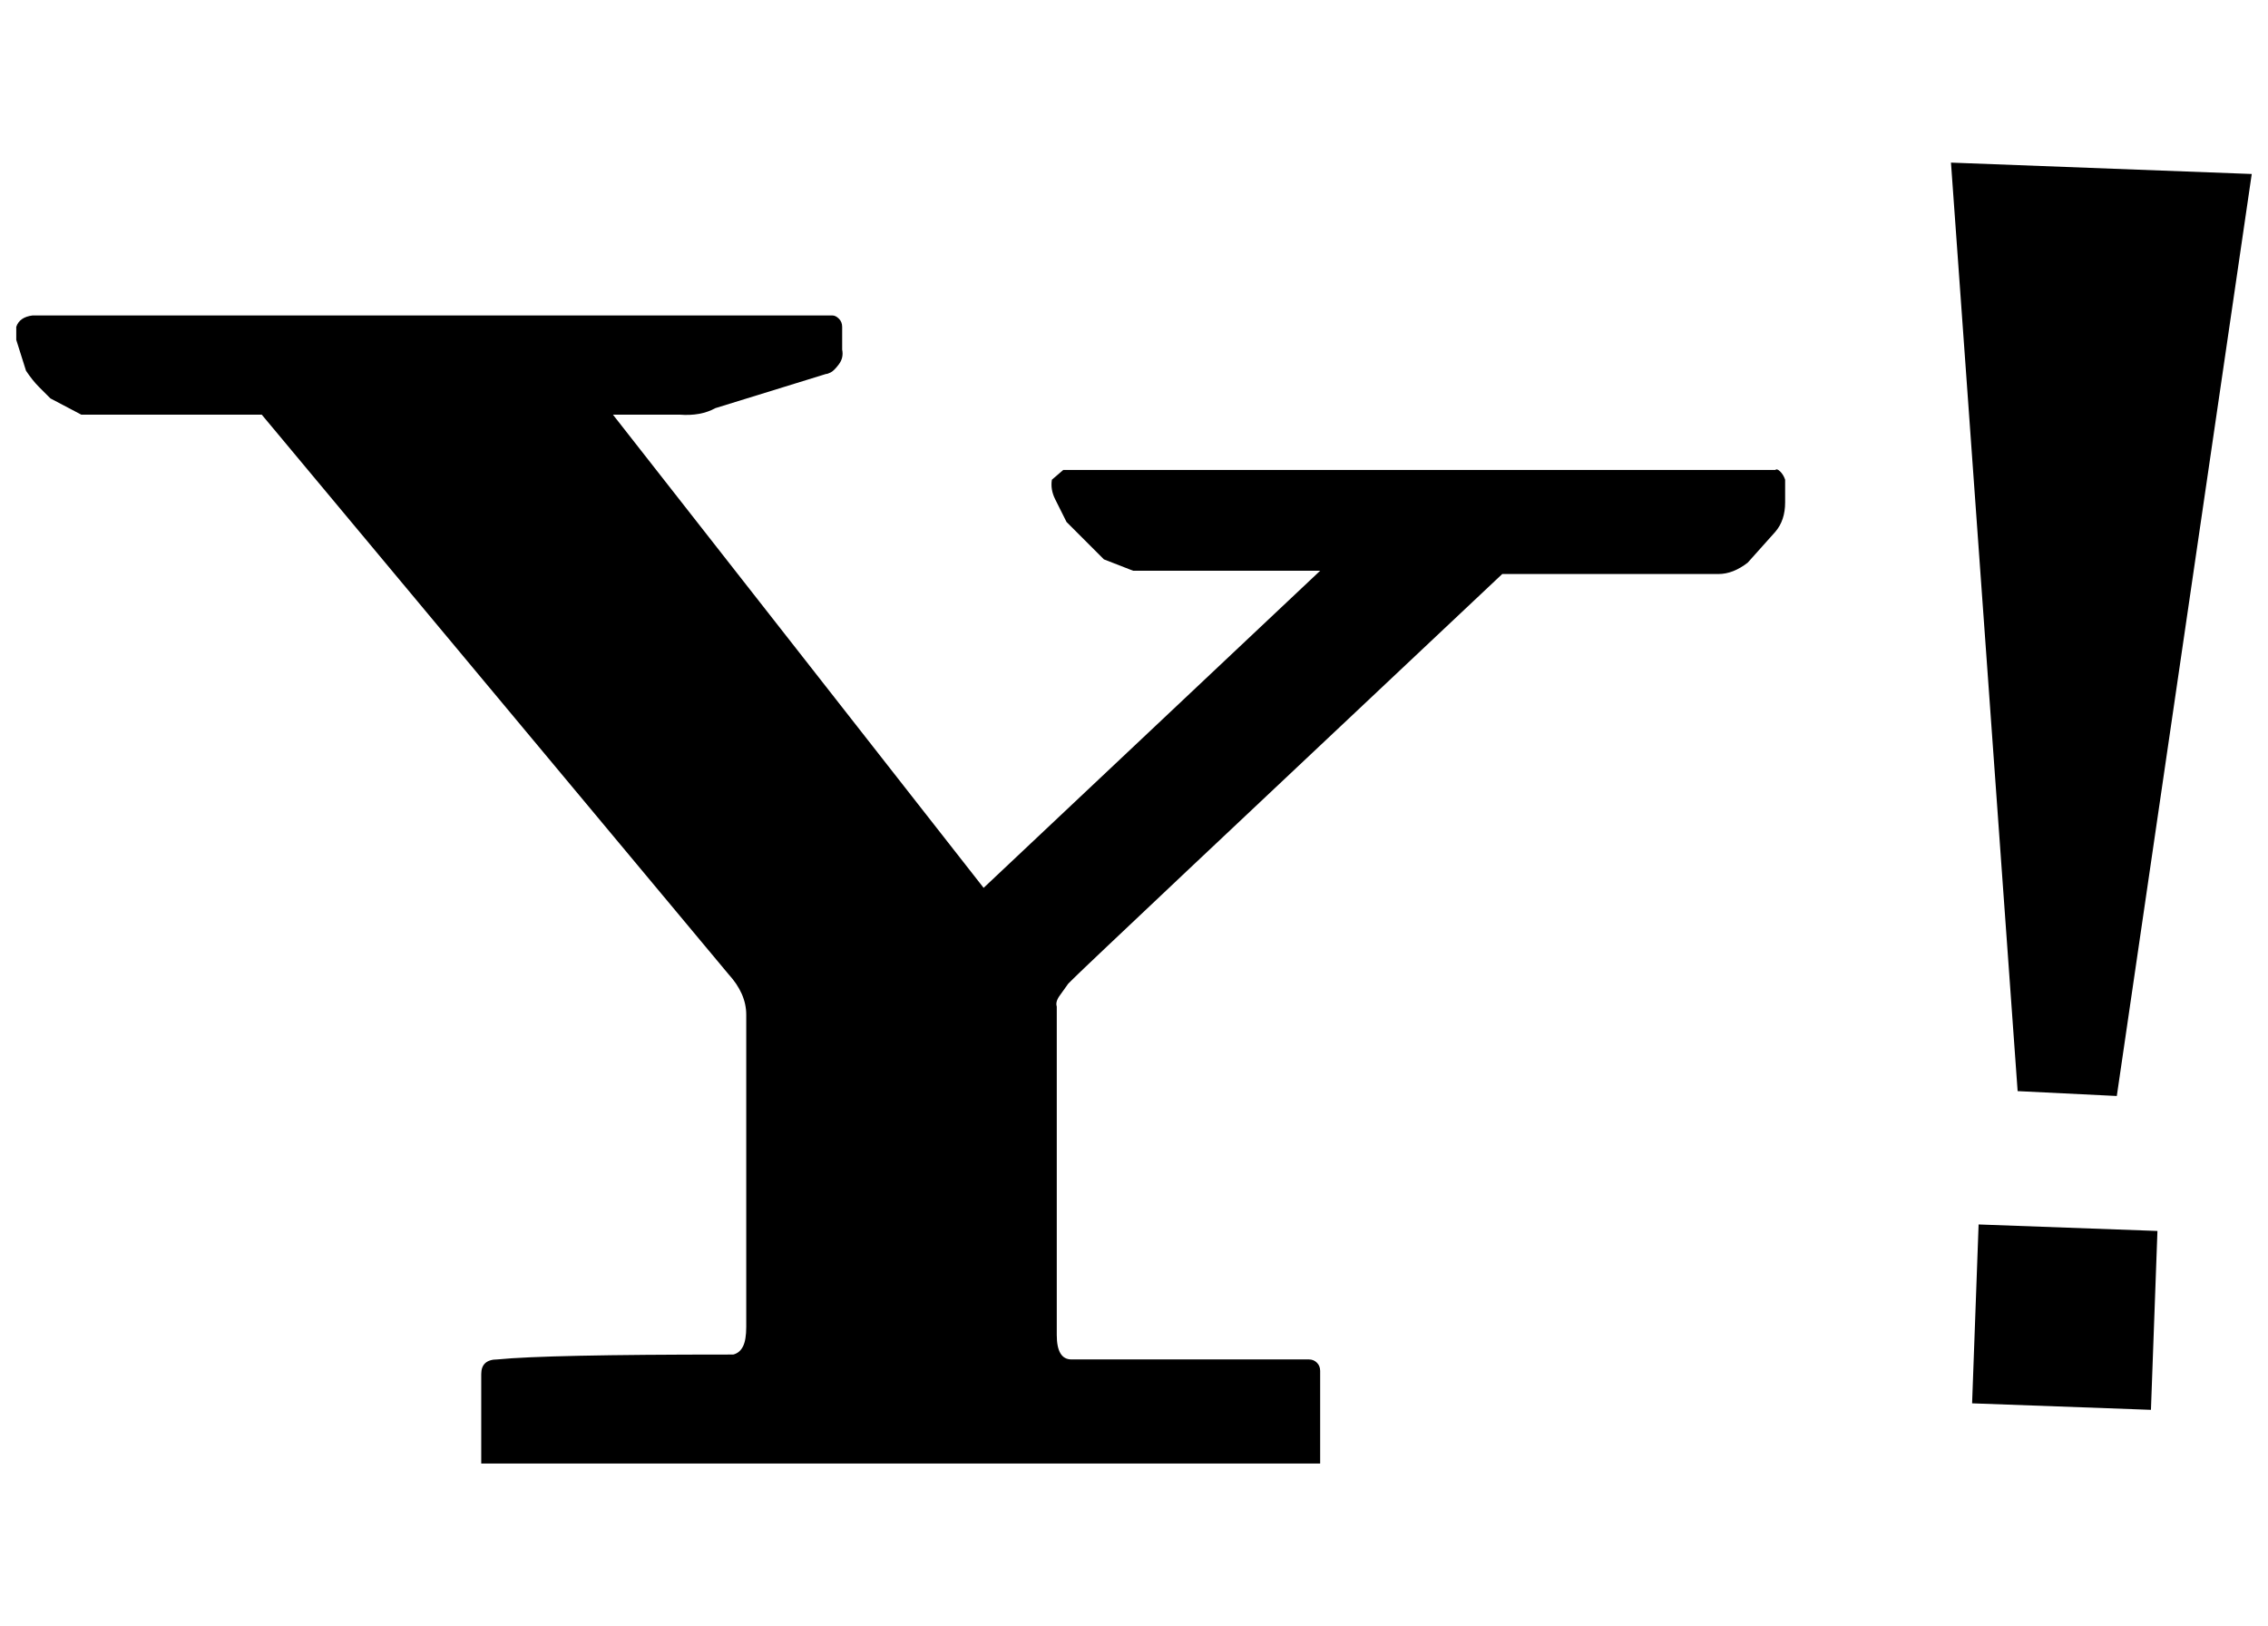 <?xml version="1.0" standalone="no"?>
<!DOCTYPE svg PUBLIC "-//W3C//DTD SVG 1.1//EN" "http://www.w3.org/Graphics/SVG/1.1/DTD/svg11.dtd" >
<svg xmlns="http://www.w3.org/2000/svg" xmlns:xlink="http://www.w3.org/1999/xlink" version="1.1" viewBox="-10 0 1395 1000">
   <path fill="currentColor"
d="M0 209l6 19q4 6 8 10l7 7l19 10h111l287 344q11 12 11 25v192q0 8 -2 12t-6 5h-3q-112 0 -142 3q-10 0 -10 9v55h516v-57q0 -3 -2 -5t-5 -2h-146q-9 0 -9 -15v-202q-1 -3 2 -7l5 -7l3 -3q11 -11 264 -249h133q9 0 18 -7l17 -19q6 -7 6 -18v-14q-1 -3 -3 -5t-3 -1h-438
l-7 6q-1 6 2 12l7 14l23 23l18 7h115l-207 195l-228 -291h41q13 1 22 -4l68 -21q1 0 3 -1t5 -5t2 -9v-14q0 -3 -2 -5t-4 -2h-492q-8 1 -10 7v8zM1190 100l185 7l-83 567l-61 -3zM1203 863l4 -110l110 4l-4 110z" />
</svg>
